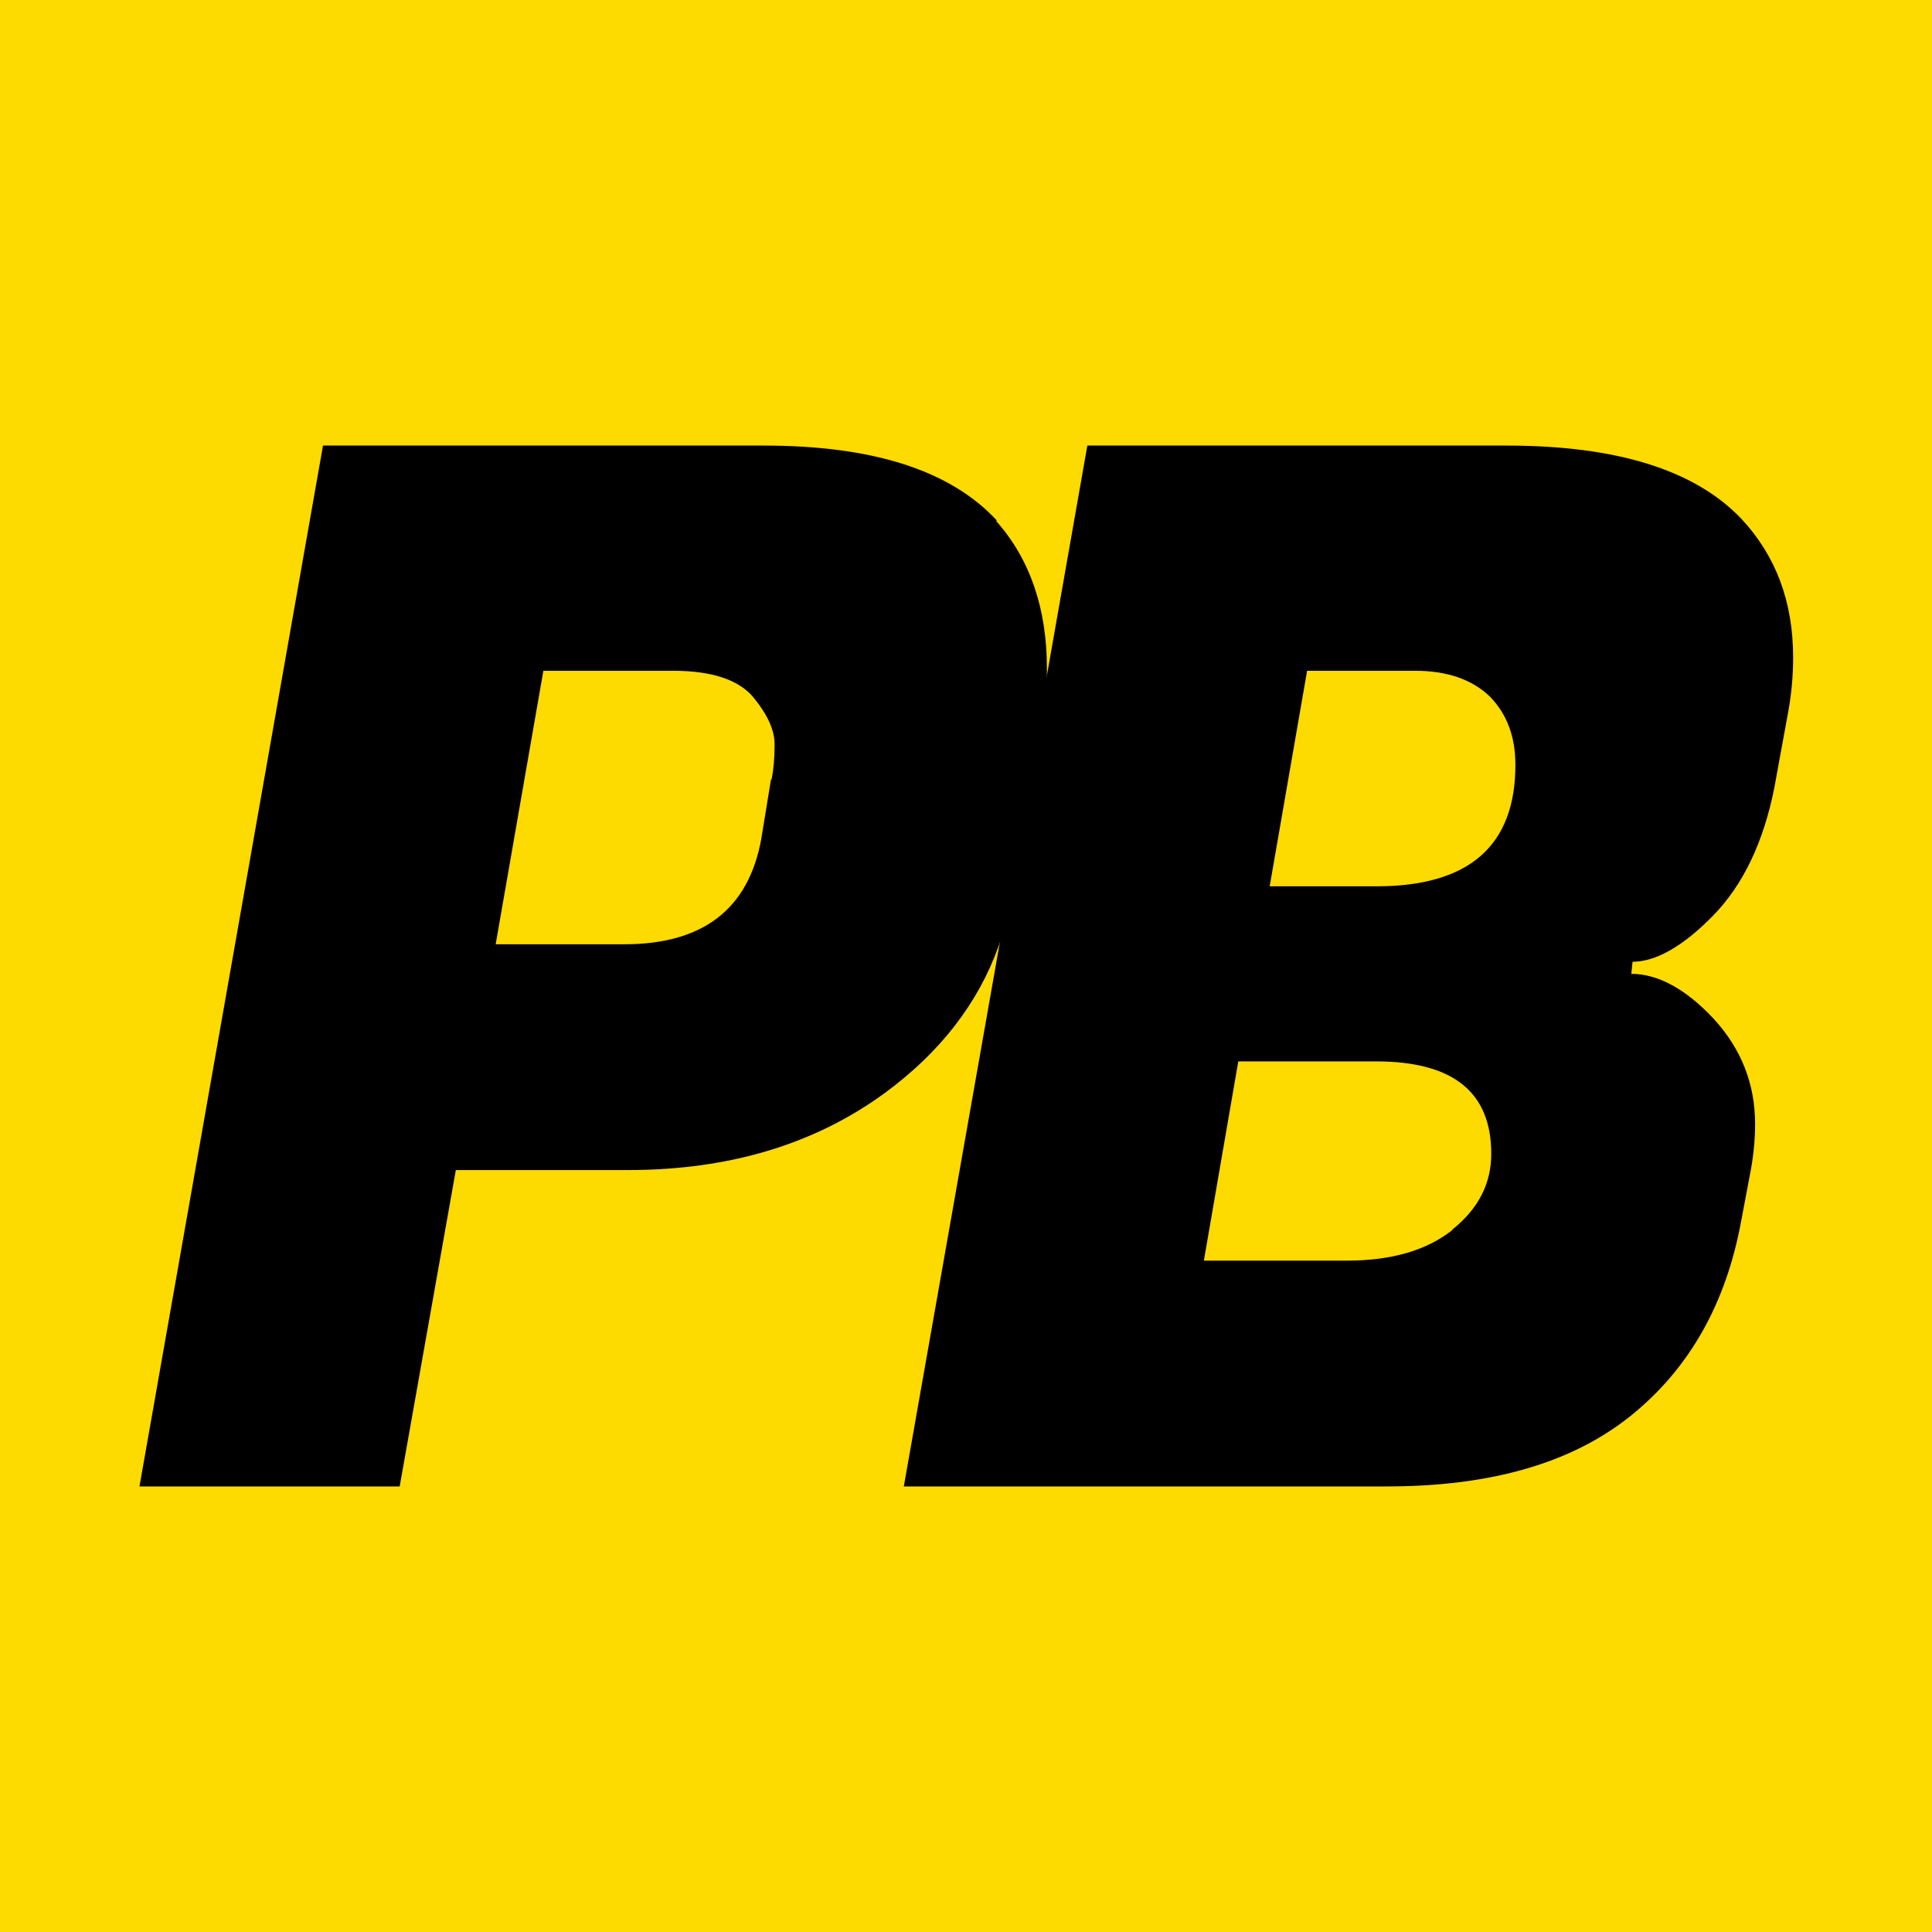 <svg viewBox="0 0 32 32" xmlns="http://www.w3.org/2000/svg" data-name="Layer 1" id="Layer_1">
  <defs>
    <style>
      .cls-1, .cls-2 {
        stroke-width: 0px;
      }

      .cls-2 {
        fill: #fdda00;
      }
    </style>
  </defs>
  <rect height="32" width="32" class="cls-2"></rect>
  <g>
    <path d="M16.51,8.62c-.77-.83-2.05-1.24-3.86-1.24h-7.3l-3.04,17.24h4.31l.93-5.24h2.85c1.68,0,3.1-.43,4.26-1.28.91-.67,1.54-1.48,1.88-2.43.1-.27.17-.55.23-.84l.48-2.71c.06-.35.09-.68.09-.99v-.06c0-.99-.28-1.81-.84-2.44ZM12.77,12.91l-.16.98c-.21,1.17-.97,1.75-2.27,1.75h-2.13l.79-4.53h2.15c.64,0,1.08.15,1.32.43.24.29.36.55.36.79s-.02.43-.05.58Z" class="cls-1"></path>
    <path d="M28.83,8.58c-.77-.8-2.06-1.2-3.88-1.2h-6.94l-.66,3.75-.8,4.54-1.58,8.95h8c1.73,0,3.07-.39,4.04-1.17.97-.78,1.58-1.86,1.83-3.23l.14-.74c.06-.3.09-.59.09-.86,0-.67-.23-1.25-.69-1.75-.46-.49-.92-.74-1.36-.74l.02-.2c.38,0,.83-.25,1.33-.76.5-.51.84-1.22,1.02-2.13l.21-1.15c.07-.35.1-.69.1-1,0-.93-.29-1.69-.86-2.3ZM24.06,20.37c-.43.34-1.01.51-1.75.51h-2.37l.57-3.3h2.28c1.28,0,1.91.51,1.91,1.53,0,.49-.21.91-.65,1.26ZM22.8,14.68h-1.77l.62-3.57h1.79c.54,0,.95.15,1.24.43.28.29.42.66.42,1.13,0,1.34-.77,2.01-2.3,2.01Z" class="cls-1"></path>
  </g>
</svg>
